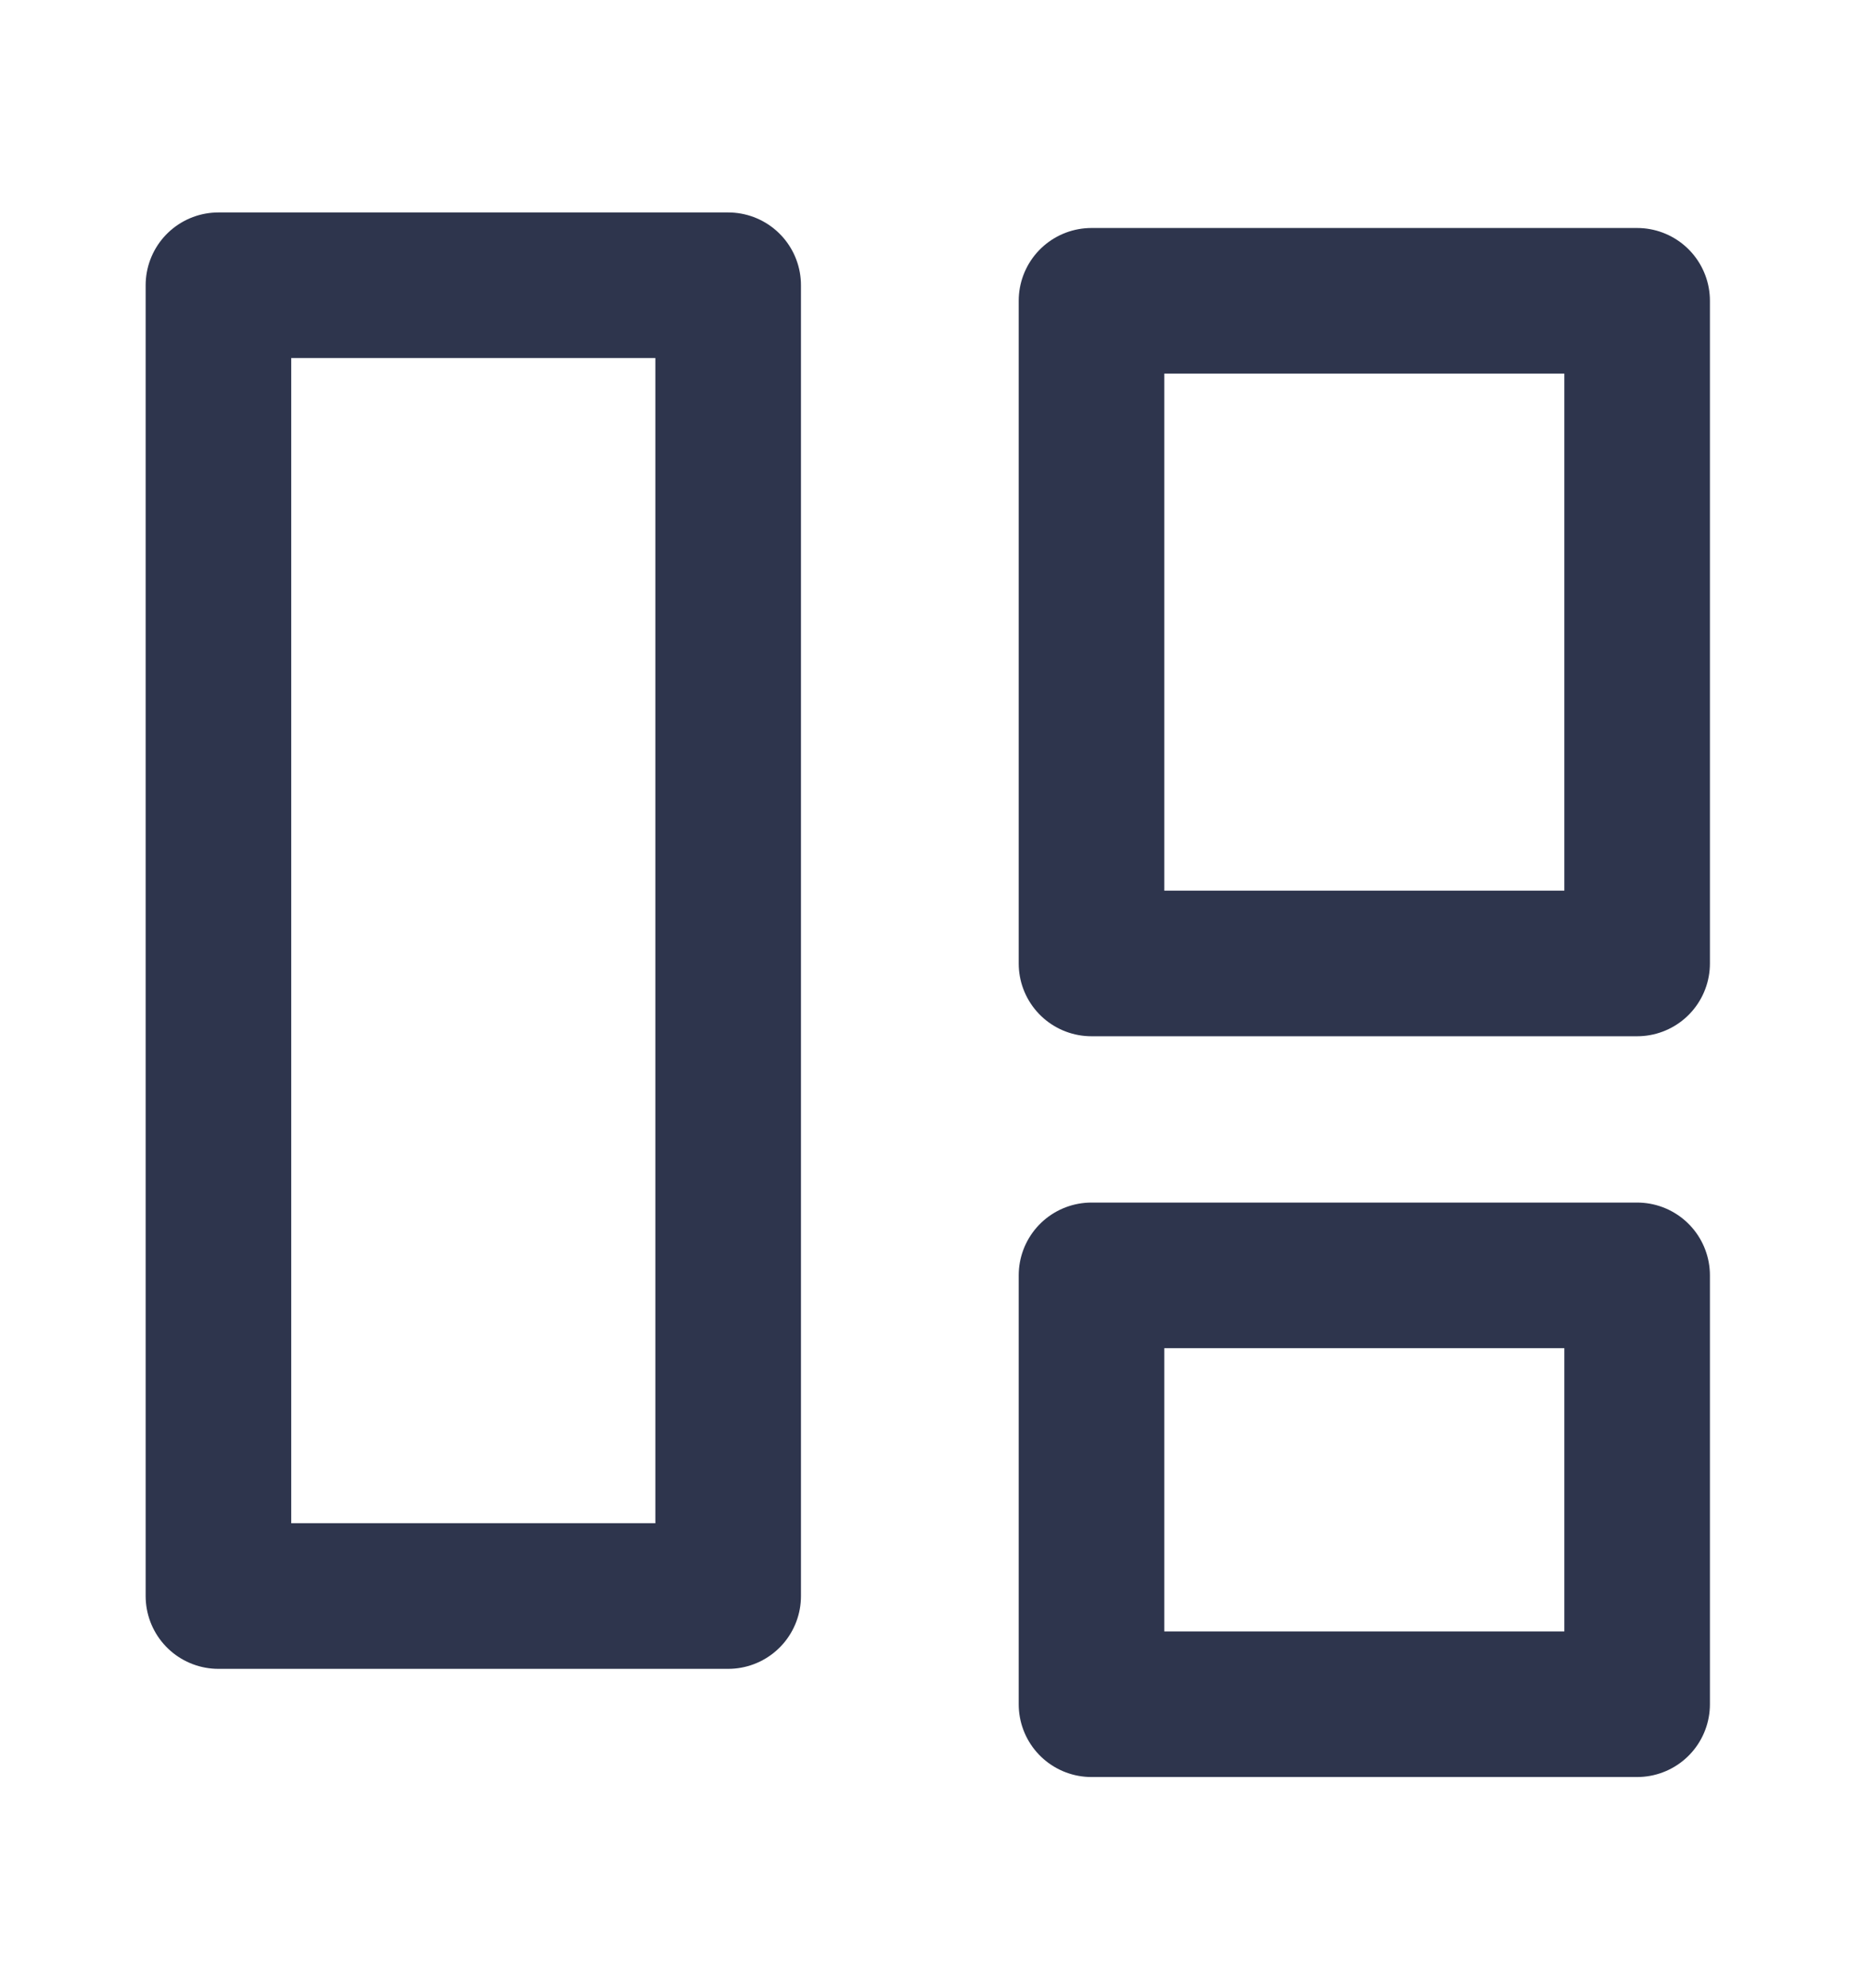 <svg width="16" height="17" viewBox="0 0 16 17" fill="none" xmlns="http://www.w3.org/2000/svg">
<path d="M14 10.905H9.334V14.572H14V10.905Z" stroke="#2E354D" stroke-width="1.245" stroke-linejoin="round"/>
<path d="M14 2.572H9.334V8.238H14V2.572Z" stroke="#2E354D" stroke-width="1.245" stroke-linejoin="round"/>
<path d="M6.227 2.439H1.868V13.647H6.227V2.439Z" stroke="#2E354D" stroke-width="1.245" stroke-linejoin="round"/>
</svg>
